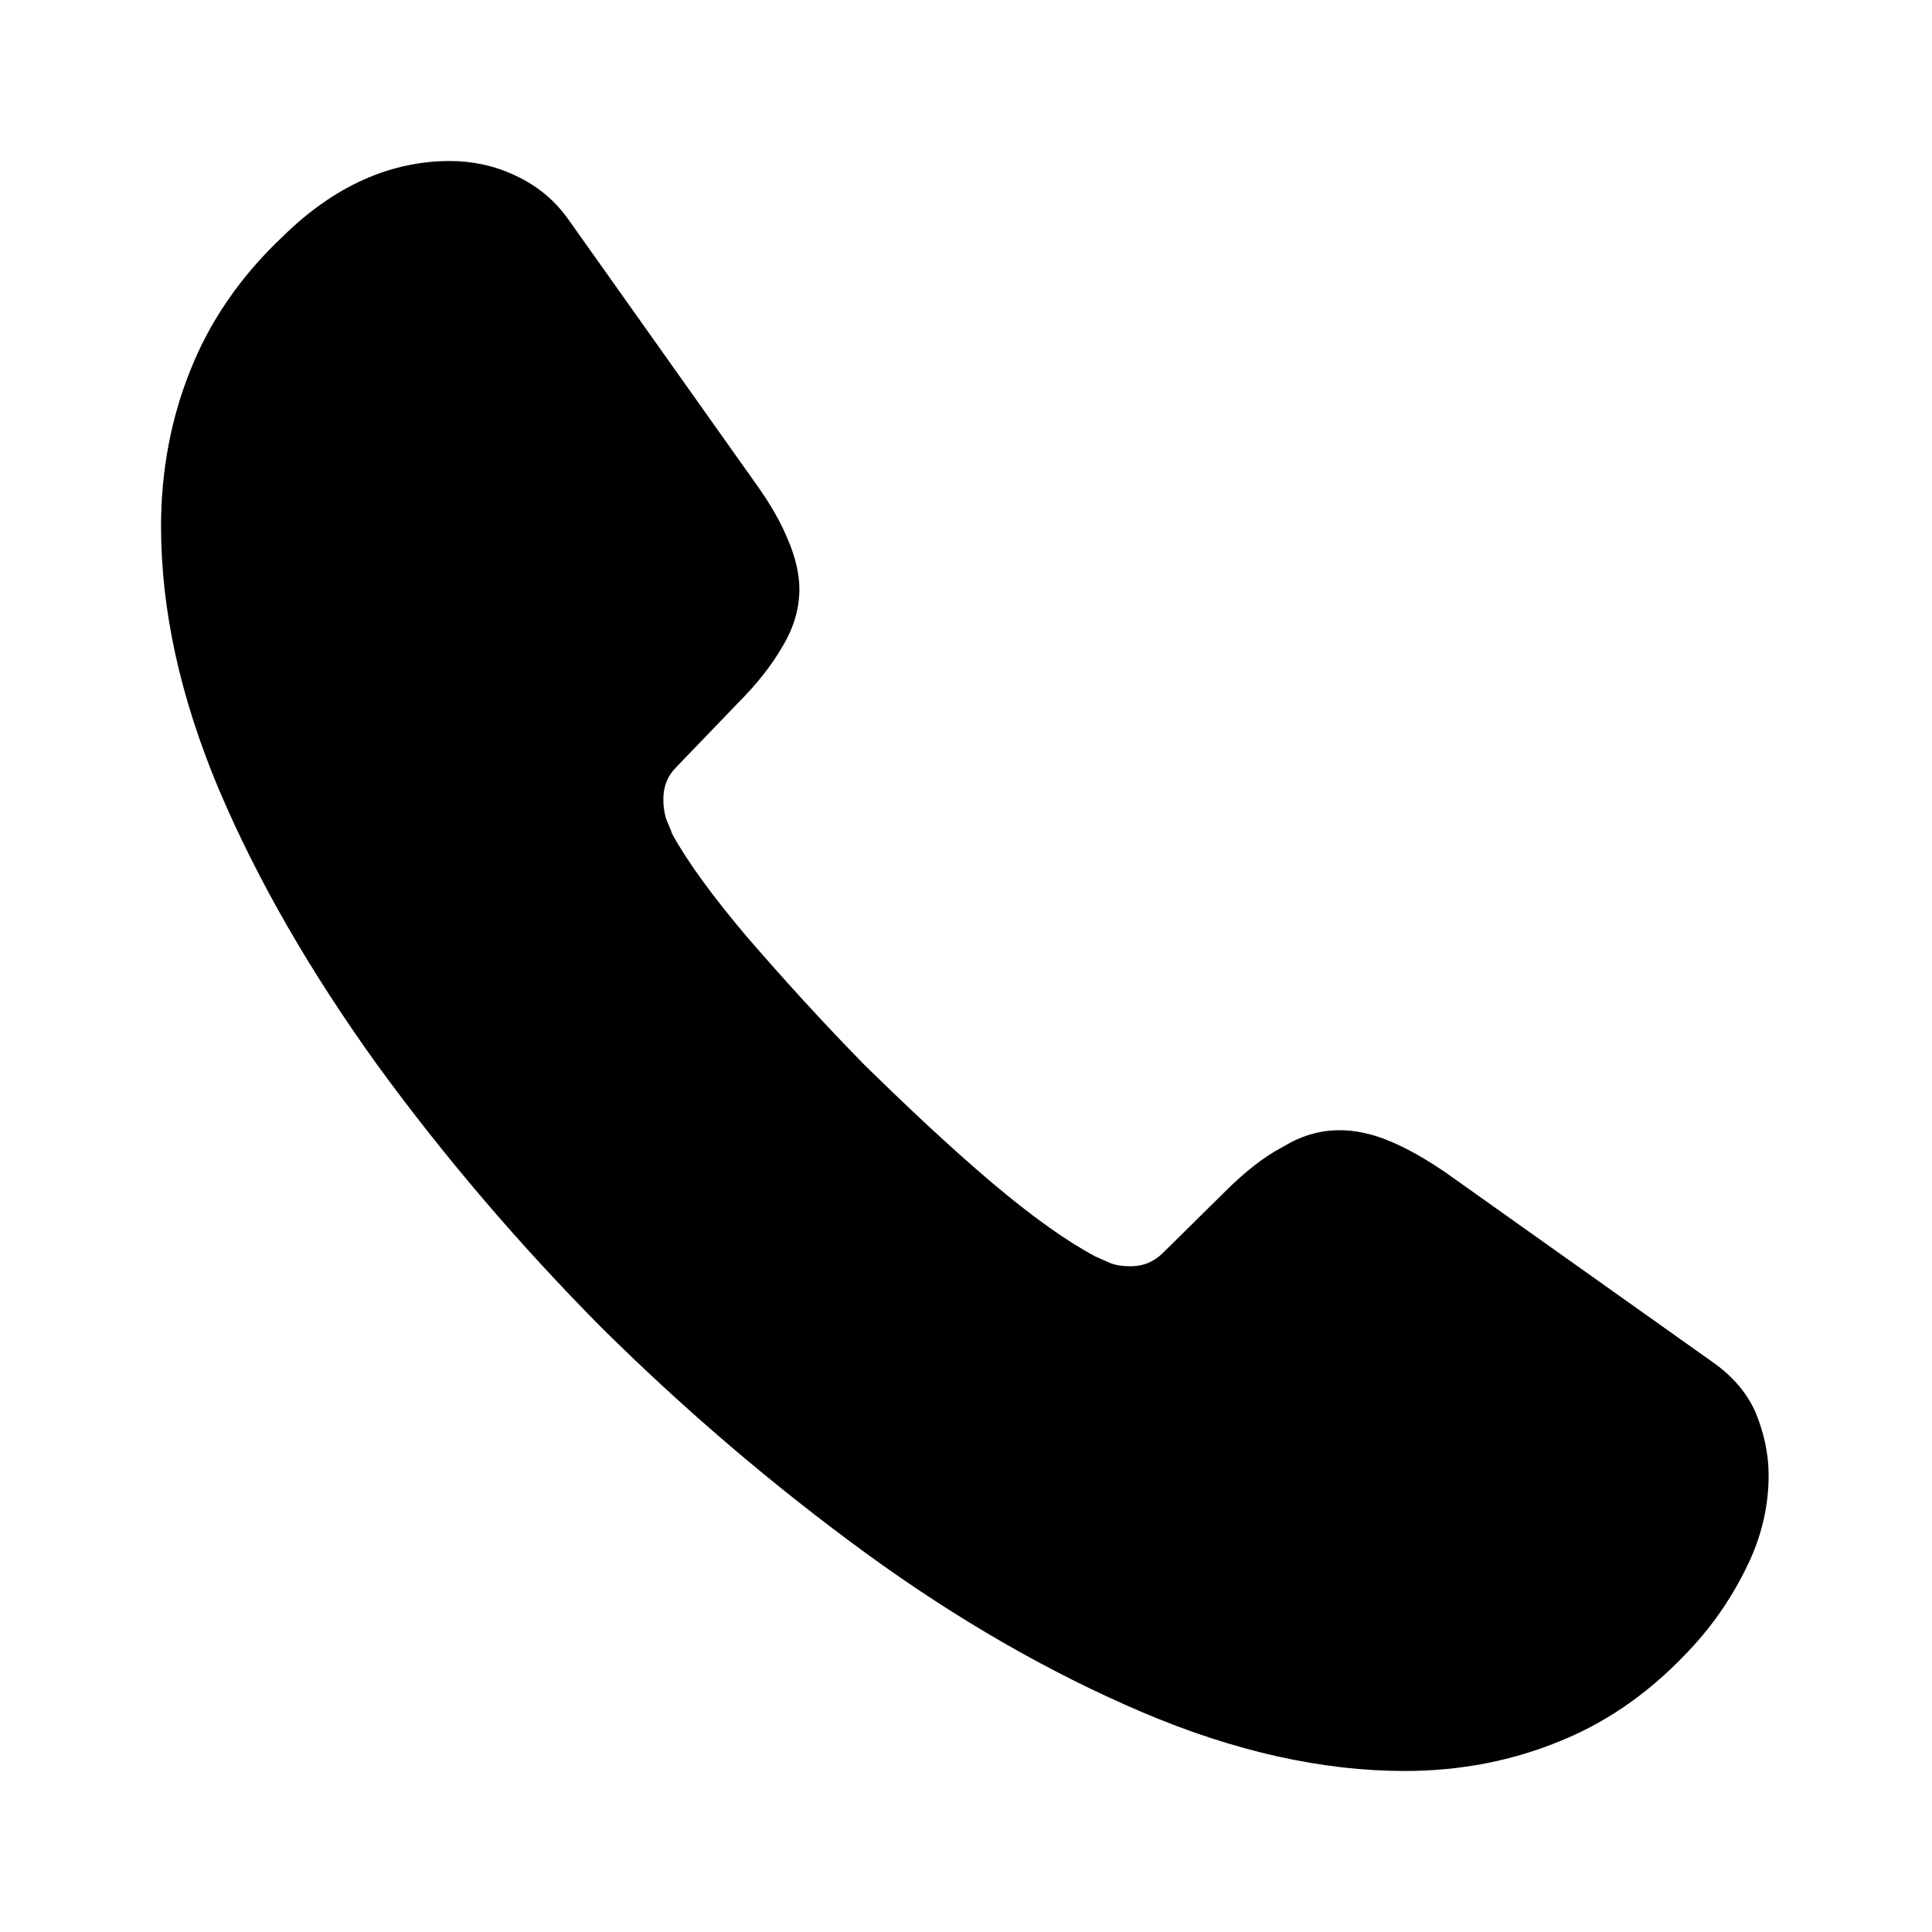 <svg width="68" height="68" viewBox="0 0 68 68" fill="none" xmlns="http://www.w3.org/2000/svg">
<path d="M62.25 51.935C62.25 52.955 62.023 54.003 61.541 55.023C61.06 56.043 60.436 57.007 59.615 57.913C58.226 59.443 56.696 60.548 54.968 61.257C53.268 61.965 51.426 62.333 49.443 62.333C46.553 62.333 43.465 61.653 40.206 60.265C36.948 58.877 33.69 57.007 30.46 54.655C27.201 52.275 24.113 49.64 21.166 46.722C18.248 43.775 15.613 40.687 13.261 37.457C10.938 34.227 9.068 30.997 7.708 27.795C6.348 24.565 5.668 21.477 5.668 18.53C5.668 16.603 6.008 14.762 6.688 13.062C7.368 11.333 8.445 9.747 9.946 8.33C11.76 6.545 13.743 5.667 15.84 5.667C16.633 5.667 17.426 5.837 18.135 6.177C18.871 6.517 19.523 7.027 20.033 7.763L26.606 17.028C27.116 17.737 27.485 18.388 27.74 19.012C27.995 19.607 28.136 20.202 28.136 20.74C28.136 21.42 27.938 22.1 27.541 22.752C27.173 23.403 26.635 24.083 25.955 24.763L23.801 27.002C23.49 27.313 23.348 27.682 23.348 28.135C23.348 28.362 23.376 28.56 23.433 28.787C23.518 29.013 23.603 29.183 23.66 29.353C24.17 30.288 25.048 31.507 26.295 32.98C27.57 34.453 28.93 35.955 30.403 37.457C31.933 38.958 33.406 40.347 34.908 41.622C36.381 42.868 37.6 43.718 38.563 44.228C38.705 44.285 38.875 44.37 39.073 44.455C39.3 44.54 39.526 44.568 39.781 44.568C40.263 44.568 40.631 44.398 40.943 44.087L43.096 41.962C43.805 41.253 44.485 40.715 45.136 40.375C45.788 39.978 46.44 39.78 47.148 39.78C47.686 39.78 48.253 39.893 48.876 40.148C49.5 40.403 50.151 40.772 50.86 41.253L60.238 47.912C60.975 48.422 61.485 49.017 61.796 49.725C62.08 50.433 62.25 51.142 62.25 51.935Z" fill="black"/>
</svg>
